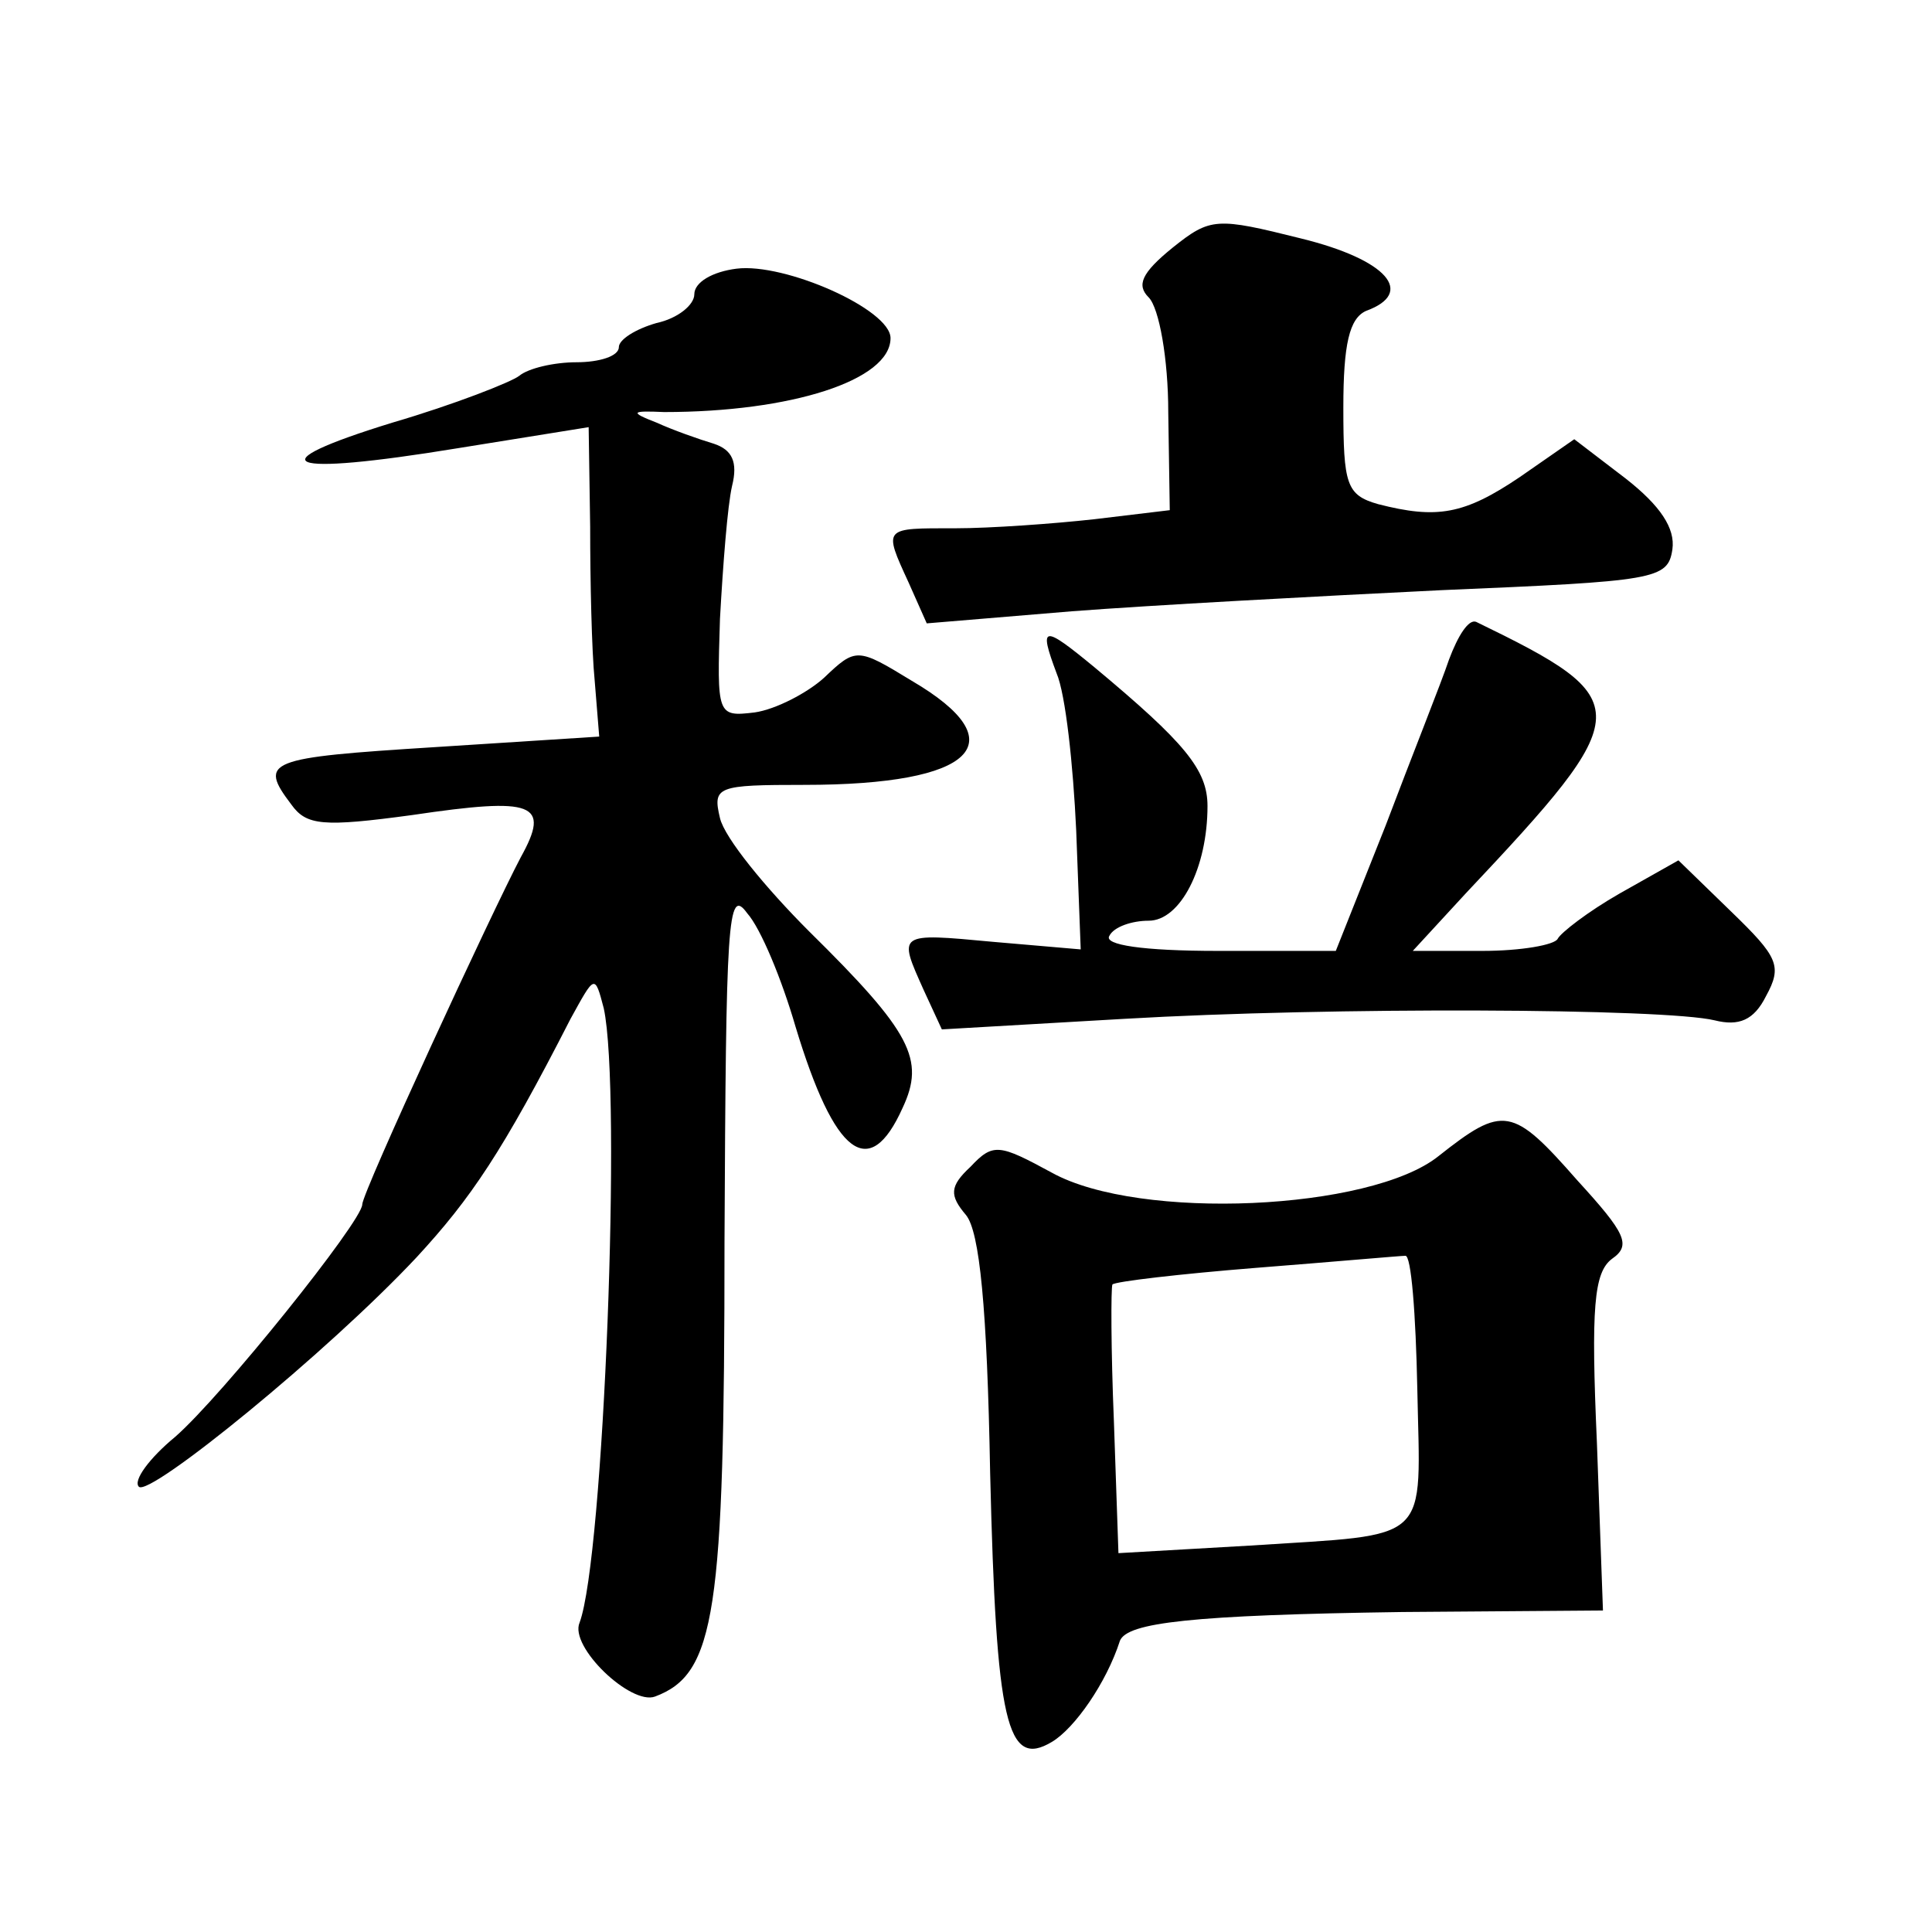 <?xml version="1.0" standalone="no"?>
<!DOCTYPE svg PUBLIC "-//W3C//DTD SVG 20010904//EN"
 "http://www.w3.org/TR/2001/REC-SVG-20010904/DTD/svg10.dtd">
<svg version="1.0" xmlns="http://www.w3.org/2000/svg"
 width="128pt" height="128pt" viewBox="0 0 128 128"
 preserveAspectRatio="xMidYMid meet">
<g transform="translate(0,128) scale(0.1,-0.1)"
fill="#0" stroke="none">
<path d="M777 1116 c-21 -17 -24 -25 -16 -33 7 -7 13 -41 13 -76 l1 -65 -50 -6
c-27 -3 -69 -6 -92 -6 -48 0 -48 1 -31 -36 l12 -27 96 8 c52 4 163 10 245 14 142
6 150 7 153 27 2 14 -8 29 -31 47 l-34 26 -36 -25 c-37 -25 -55 -28 -94 -18 -21
6 -23 13 -23 64 0 42 4 59 15 64 33 12 14 34 -43 48 -56 14 -60 14 -85 -6z M488
1102 c-16 -2 -28 -9 -28 -17 0 -7 -11 -16 -25 -19 -14 -4 -25 -11 -25 -16 0 -6
-13 -10 -28 -10 -15 0 -32 -4 -38 -9 -5 -4 -43 -19 -84 -31 -91 -28 -73 -36 43
-17 l87 14 1 -66 c0 -36 1 -82 3 -102 l3 -37 -109 -7 c-111 -7 -117 -9 -95 -38
10 -14 21 -15 80 -7 81 12 92 8 72 -28 -19 -36 -105 -222 -105 -230 0 -11 -93 -127
-124 -154 -17 -14 -28 -29 -24 -33 7 -7 125 89 184 152 36 39 57 70 102 158 16
29 16 30 22 7 12 -55 0 -364 -16 -407 -7 -16 34 -55 50 -49 40 15 46 55 46 301
1 213 2 236 15 218 9 -10 23 -44 32 -75 26 -86 49 -103 71 -54 15 32 6 50 -62 117
-29 29 -56 62 -59 75 -5 21 -2 22 56 22 113 0 141 28 71 69 -36 22 -37 22 -58 2
-11 -10 -32 -21 -46 -23 -25 -3 -25 -2 -23 62 2 36 5 75 8 88 4 16 0 24 -12 28
-10 3 -27 9 -38 14 -18 7 -17 8 5 7 84 0 150 21 150 49 0 19 -70 50 -102 46z M960
843 c-5 -15 -25 -65 -42 -110 l-33 -83 -78 0 c-50 0 -76 4 -72 10 3 6 15 10 26
10 21 0 39 35 39 76 0 24 -15 42 -75 92 -34 28 -37 28 -25 -4 6 -14 11 -61 13 -104
l3 -79 -58 5 c-64 6 -63 6 -46 -32 l12 -26 121 7 c137 8 358 7 391 -1 16 -4 26
0 34 16 11 20 8 26 -23 56 l-35 34 -39 -22 c-21 -12 -39 -26 -41 -30 -2 -4 -24
-8 -50 -8 l-46 0 35 38 c114 121 114 128 7 180 -5 2 -12 -9 -18 -25z M953 514 c-45
-36 -198 -43 -256 -11 -35 19 -39 20 -54 4 -14 -13 -14 -19 -3 -32 9 -11 14 -61
16 -171 4 -166 11 -196 41 -178 15 9 36 39 45 67 5 12 47 17 187 19 l133 1 -4 111
c-4 90 -2 113 10 122 13 9 9 17 -23 52 -43 49 -49 50 -92 16z m-14 -154 c2 -104
11 -96 -111 -104 l-87 -5 -3 87 c-2 48 -2 89 -1 91 2 2 45 7 95 11 51 4 96 8 99
8 4 1 7 -39 8 -88z"/>
</g>
</svg>
